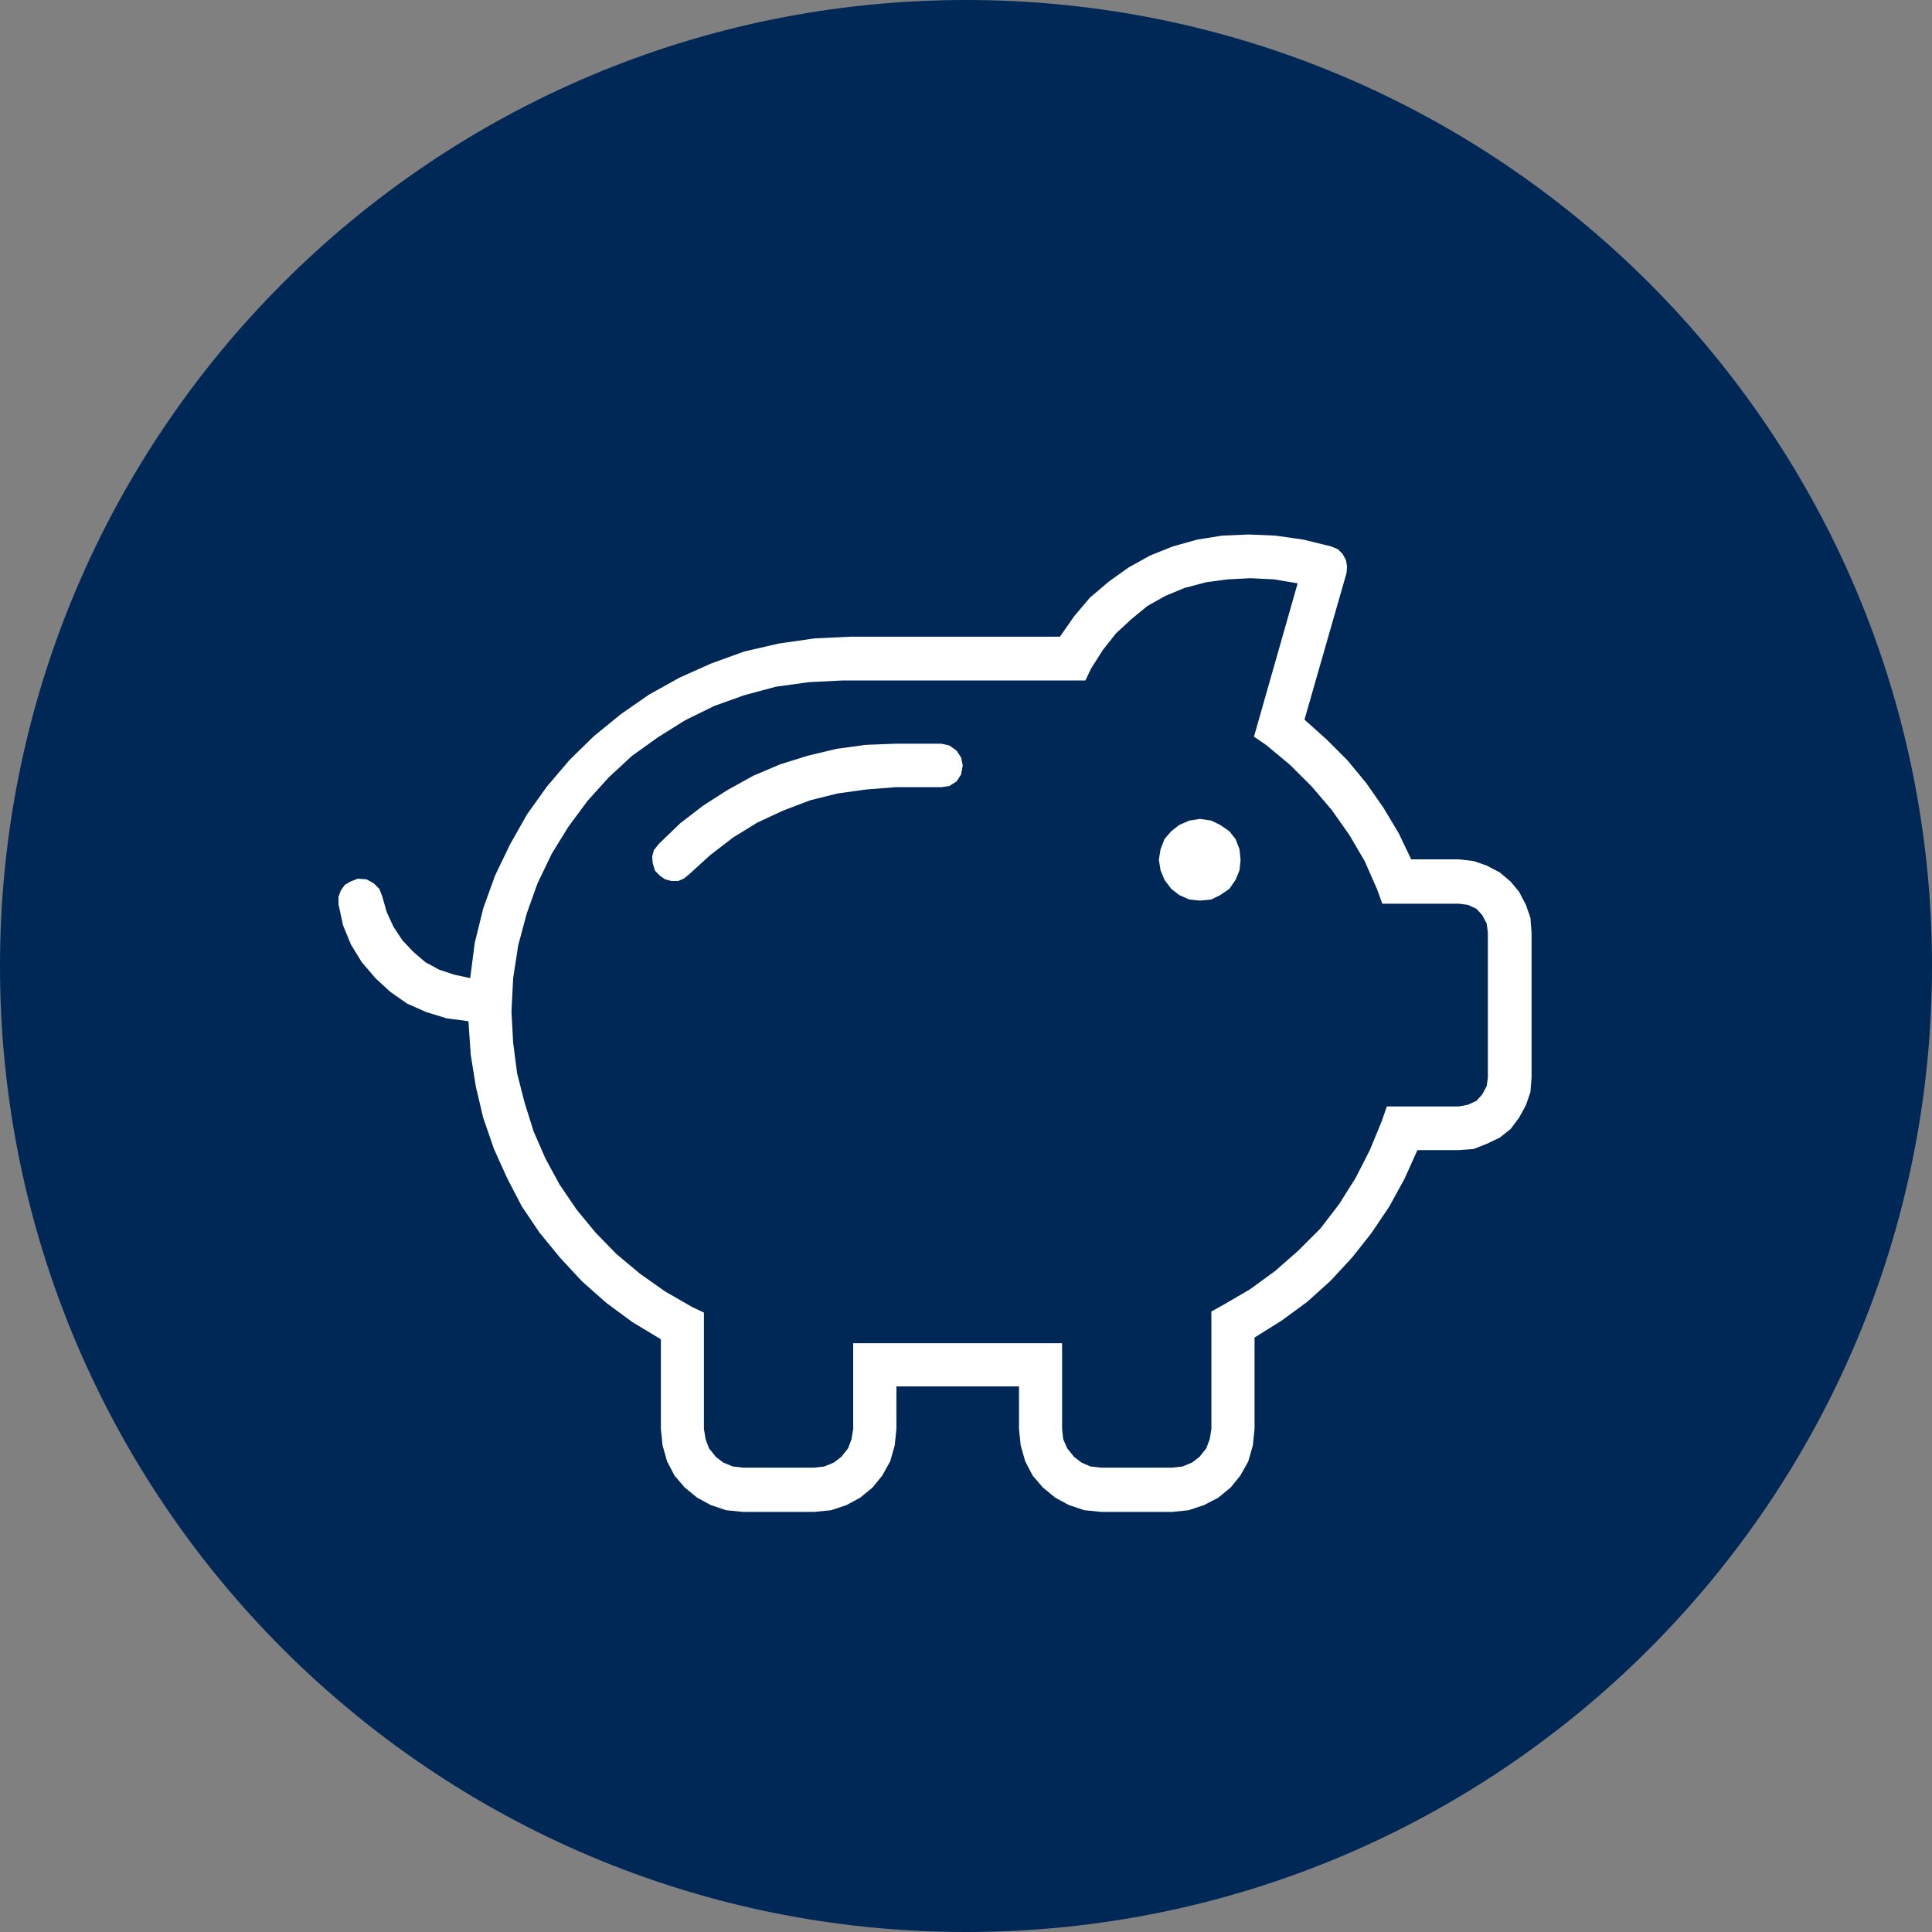 <svg width="80" height="80" viewBox="0 0 80 80" fill="none" xmlns="http://www.w3.org/2000/svg">
<rect x="0" y="0" width="80" height="80" fill="#808080" stroke="none"/>
<g clip-path="url(#clip0_124_97)">
<path fill-rule="evenodd" clip-rule="evenodd" d="M0 40C0 17.909 17.909 0 40 0C62.091 0 80 17.909 80 40C80 62.091 62.091 80 40 80C17.909 80 0 62.091 0 40Z" fill="#002856"/>
<path fill-rule="evenodd" clip-rule="evenodd" d="M51.783 23.943L50.843 23.99L49.95 24.108L49.057 24.343L48.258 24.673L47.506 25.096L46.848 25.637L46.213 26.225L45.672 26.907L45.179 27.683L44.944 28.177H44.309H34.882L33.495 28.247L32.132 28.435L30.816 28.788L29.57 29.235L28.372 29.823L27.244 30.529L26.162 31.305L25.198 32.198L24.328 33.162L23.529 34.244L22.848 35.349L22.26 36.573L21.813 37.819L21.46 39.136L21.249 40.5L21.179 41.887L21.249 43.181L21.414 44.451L21.72 45.65L22.096 46.849L22.589 47.978L23.177 49.06L23.882 50.095L24.658 51.036L25.528 51.929L26.515 52.753L27.549 53.481L28.654 54.117L29.148 54.352V59.173L29.218 59.596L29.359 59.972L29.641 60.325L29.947 60.56L30.346 60.725L30.769 60.772H33.708L34.131 60.725L34.53 60.56L34.836 60.325L35.118 59.972L35.259 59.596L35.329 59.173V55.621H43.979V59.173L44.026 59.596L44.191 59.972L44.473 60.325L44.779 60.56L45.155 60.725L45.601 60.772H48.54L48.963 60.725L49.362 60.56L49.668 60.325L49.95 59.972L50.091 59.596L50.161 59.173V54.304L50.632 54.045L51.76 53.387L52.794 52.634L53.758 51.788L54.675 50.871L55.451 49.86L56.132 48.778L56.72 47.626L57.214 46.427L57.425 45.816H60.41L60.786 45.745L61.139 45.581L61.374 45.322L61.562 44.969L61.609 44.617V38.62L61.562 38.244L61.374 37.891L61.139 37.633L60.786 37.468L60.41 37.421H57.237L57.026 36.833L56.509 35.657L55.875 34.575L55.146 33.541L54.324 32.577L53.428 31.68L52.44 30.857L51.924 30.504L53.733 24.154L52.746 23.989L51.783 23.943ZM51.712 22.132L52.816 22.179L53.968 22.344L55.12 22.626L55.403 22.744L55.591 22.932L55.732 23.19L55.779 23.449L55.756 23.731L54.016 29.798L54.933 30.621L55.803 31.492L56.579 32.433L57.284 33.444L57.918 34.502L58.435 35.584H60.409L61.02 35.654L61.561 35.842L62.102 36.125L62.548 36.501L62.901 36.924L63.184 37.465L63.372 38.005L63.419 38.617V44.613L63.372 45.225L63.184 45.765L62.901 46.283L62.548 46.753L62.102 47.106L61.561 47.365L61.02 47.577L60.409 47.624H58.693L58.152 48.823L57.518 49.976L56.789 51.057L55.99 52.069L55.097 53.033L54.133 53.903L53.076 54.679L51.948 55.385V59.171L51.877 59.853L51.689 60.512L51.36 61.1L50.961 61.593L50.444 62.017L49.856 62.322L49.222 62.534L48.54 62.605H45.602L44.897 62.534L44.263 62.322L43.699 62.017L43.182 61.593L42.759 61.1L42.453 60.512L42.265 59.853L42.195 59.171V57.408H37.118V59.172L37.048 59.854L36.86 60.513L36.531 61.101L36.132 61.594L35.615 62.017L35.051 62.323L34.416 62.535L33.712 62.605H30.773L30.068 62.535L29.434 62.323L28.87 62.017L28.353 61.594L27.93 61.101L27.624 60.513L27.436 59.854L27.366 59.172V55.456L26.191 54.75L25.109 53.951L24.099 53.057L23.182 52.069L22.336 51.035L21.607 49.953L20.996 48.777L20.455 47.578L20.008 46.285L19.703 44.991L19.492 43.674L19.397 42.287L18.504 42.169L17.658 41.911L16.859 41.558L16.154 41.065L15.543 40.5L14.979 39.841L14.532 39.113L14.204 38.313L14.016 37.443V37.137L14.11 36.879L14.275 36.644L14.51 36.503L14.816 36.385L15.168 36.409L15.474 36.573L15.709 36.809L15.827 37.114L16.015 37.773L16.297 38.384L16.673 38.949L17.12 39.419L17.613 39.842L18.177 40.148L18.812 40.36L19.47 40.501L19.658 39.042L20.011 37.608L20.504 36.244L21.116 34.973L21.82 33.727L22.643 32.574L23.583 31.469L24.593 30.481L25.721 29.563L26.873 28.763L28.143 28.057L29.459 27.469L30.822 26.976L32.256 26.646L33.736 26.434L35.217 26.364H43.891L44.479 25.517L45.137 24.741L45.913 24.083L46.736 23.495L47.628 23.001L48.568 22.625L49.579 22.343L50.613 22.178L51.712 22.132Z" fill="white"/>
<mask id="mask0_124_97" style="mask-type:luminance" maskUnits="userSpaceOnUse" x="0" y="0" width="80" height="80">
<path d="M0 80H80V0H0V80Z" fill="white"/>
</mask>
<g mask="url(#mask0_124_97)">
<path fill-rule="evenodd" clip-rule="evenodd" d="M37.075 30.795H38.981L39.306 30.867L39.609 31.079L39.795 31.364L39.865 31.695L39.795 32.075L39.609 32.359L39.306 32.548L38.981 32.596H37.075L35.865 32.691L34.679 32.856L33.539 33.141L32.423 33.567L31.354 34.064L30.354 34.68L29.4 35.415L28.517 36.22L28.307 36.386L28.075 36.481H27.796L27.54 36.41L27.331 36.267L27.122 36.055L27.028 35.747L27.005 35.462L27.075 35.202L27.284 34.941L28.168 34.088L29.122 33.354L30.121 32.715L31.191 32.122L32.307 31.648L33.447 31.293L34.633 31.009L35.842 30.843L37.075 30.795Z" fill="white"/>
</g>
<mask id="mask1_124_97" style="mask-type:luminance" maskUnits="userSpaceOnUse" x="0" y="0" width="80" height="80">
<path d="M0 80H80V0H0V80Z" fill="white"/>
</mask>
<g mask="url(#mask1_124_97)">
<mask id="mask2_124_97" style="mask-type:luminance" maskUnits="userSpaceOnUse" x="0" y="0" width="80" height="80">
<path d="M0 80H80V0H0V80Z" fill="white"/>
</mask>
<g mask="url(#mask2_124_97)">
<path fill-rule="evenodd" clip-rule="evenodd" d="M49.69 33.909L50.157 33.978L50.53 34.163L50.904 34.418L51.161 34.743L51.324 35.16L51.37 35.601L51.324 36.041L51.161 36.435L50.904 36.806L50.53 37.061L50.157 37.246L49.69 37.293L49.246 37.246L48.826 37.061L48.5 36.806L48.22 36.435L48.057 36.041L47.986 35.601L48.057 35.16L48.22 34.743L48.5 34.418L48.826 34.163L49.246 33.978L49.69 33.909Z" fill="white"/>
</g>
</g>
</g>
<defs>
<clipPath id="clip0_124_97">
<rect width="80" height="80" fill="white"/>
</clipPath>
</defs>
</svg>
